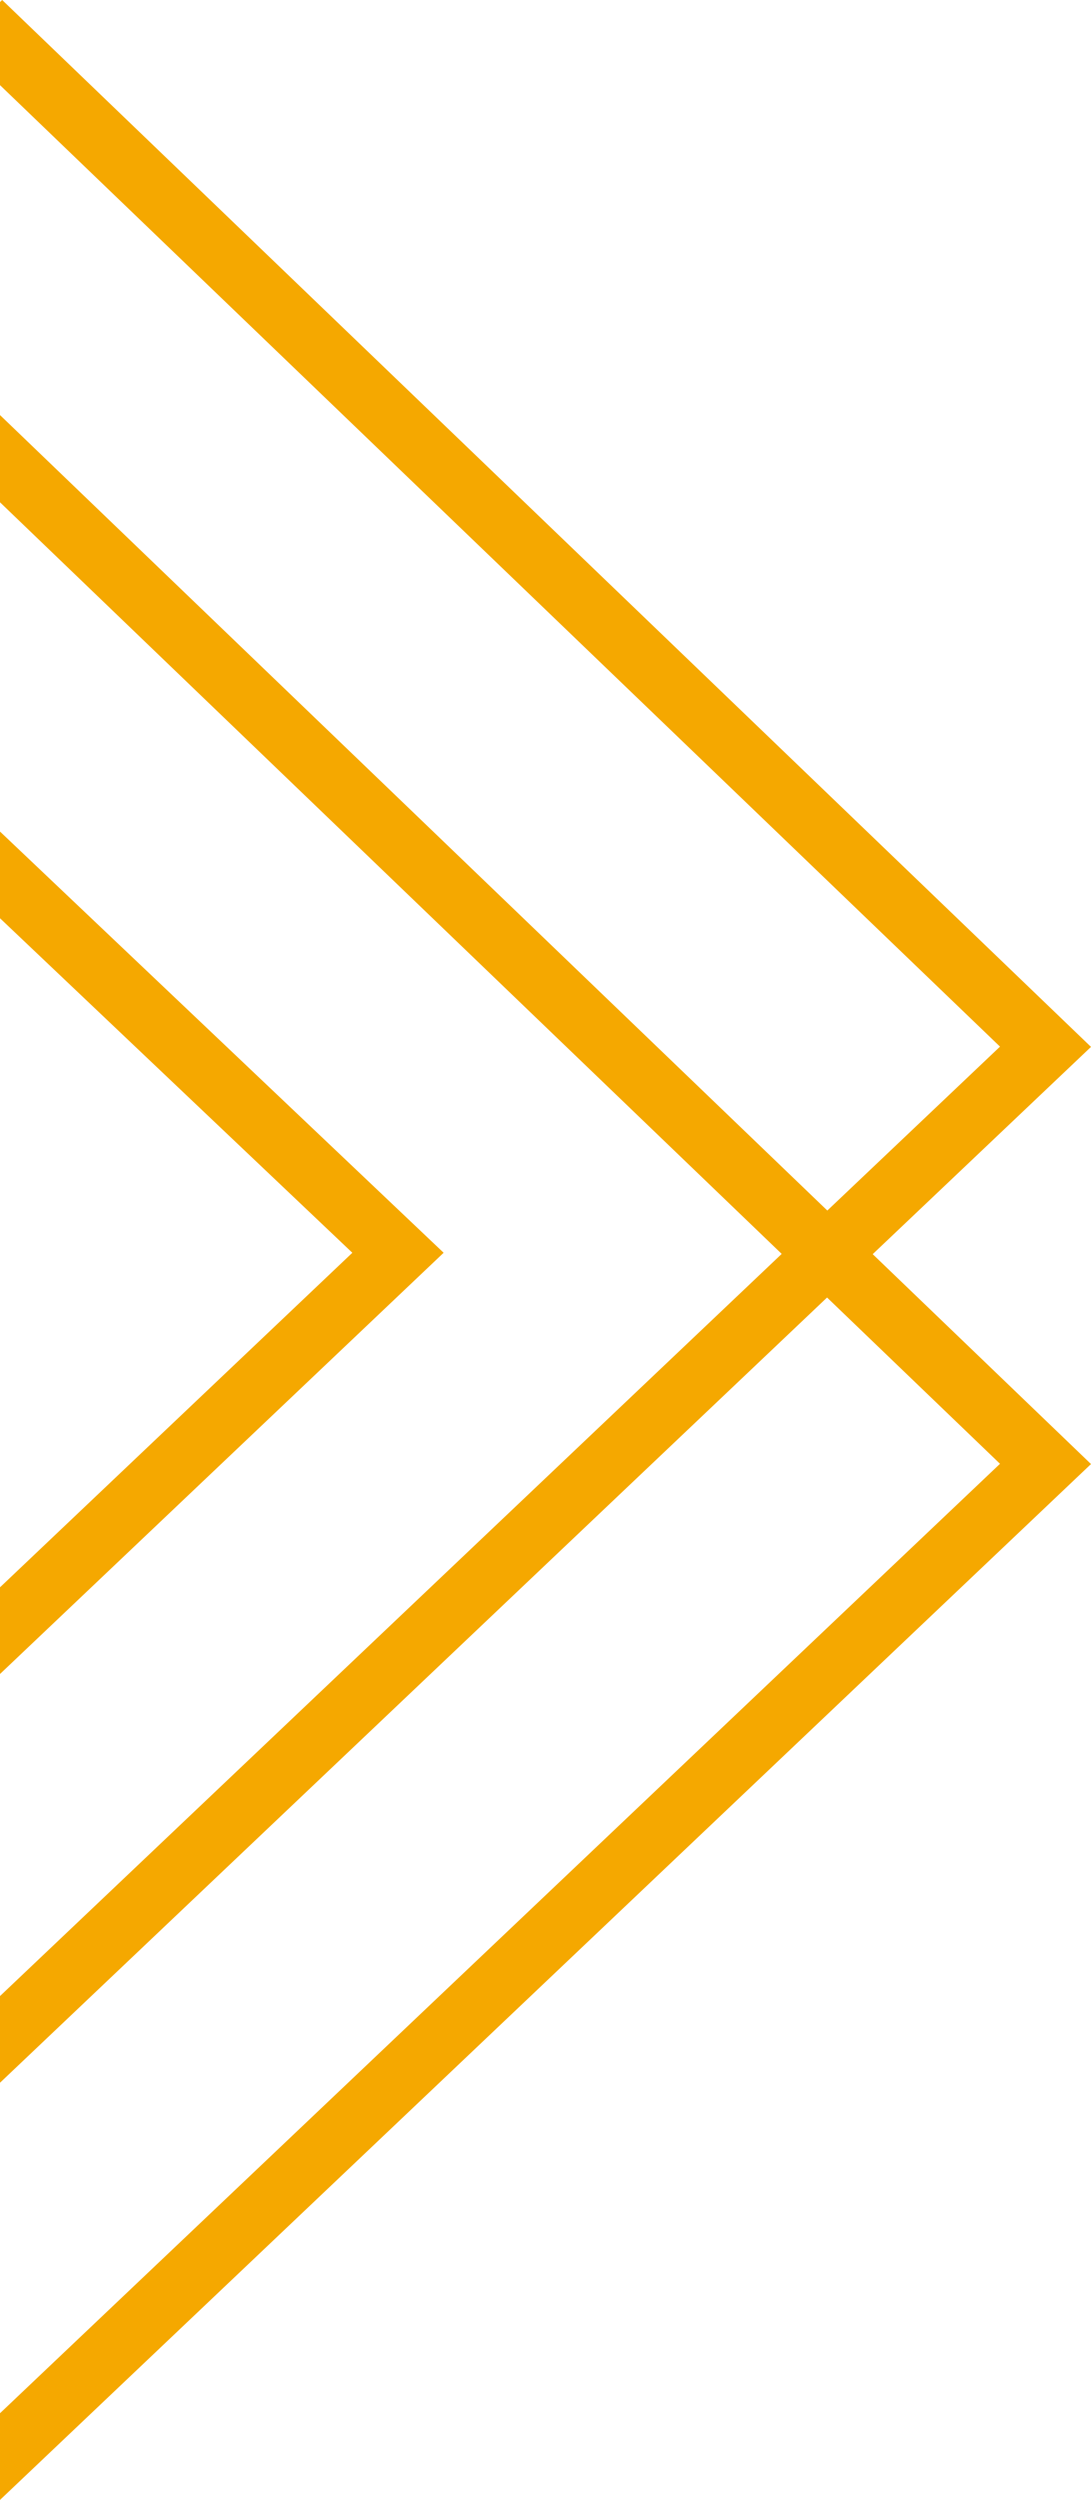 <svg id="Layer_1" data-name="Layer 1" xmlns="http://www.w3.org/2000/svg" viewBox="0 0 415.66 952"><defs><style>.cls-1{fill:#f5a800;}</style></defs><polygon class="cls-1" points="0.83 0 0 0.78 0 32.42 380.99 398.57 315.2 460.99 0 158.06 0 191.28 297.82 477.5 0 760.13 0 793.13 315.1 494.11 380.99 557.43 0 918.99 0 952 415.66 557.53 332.49 477.6 415.66 398.67 0.83 0"/><polygon class="cls-1" points="0 349.68 134.24 477.07 0 604.47 0 637.48 169.02 477.07 0 316.67 0 349.68"/></svg>